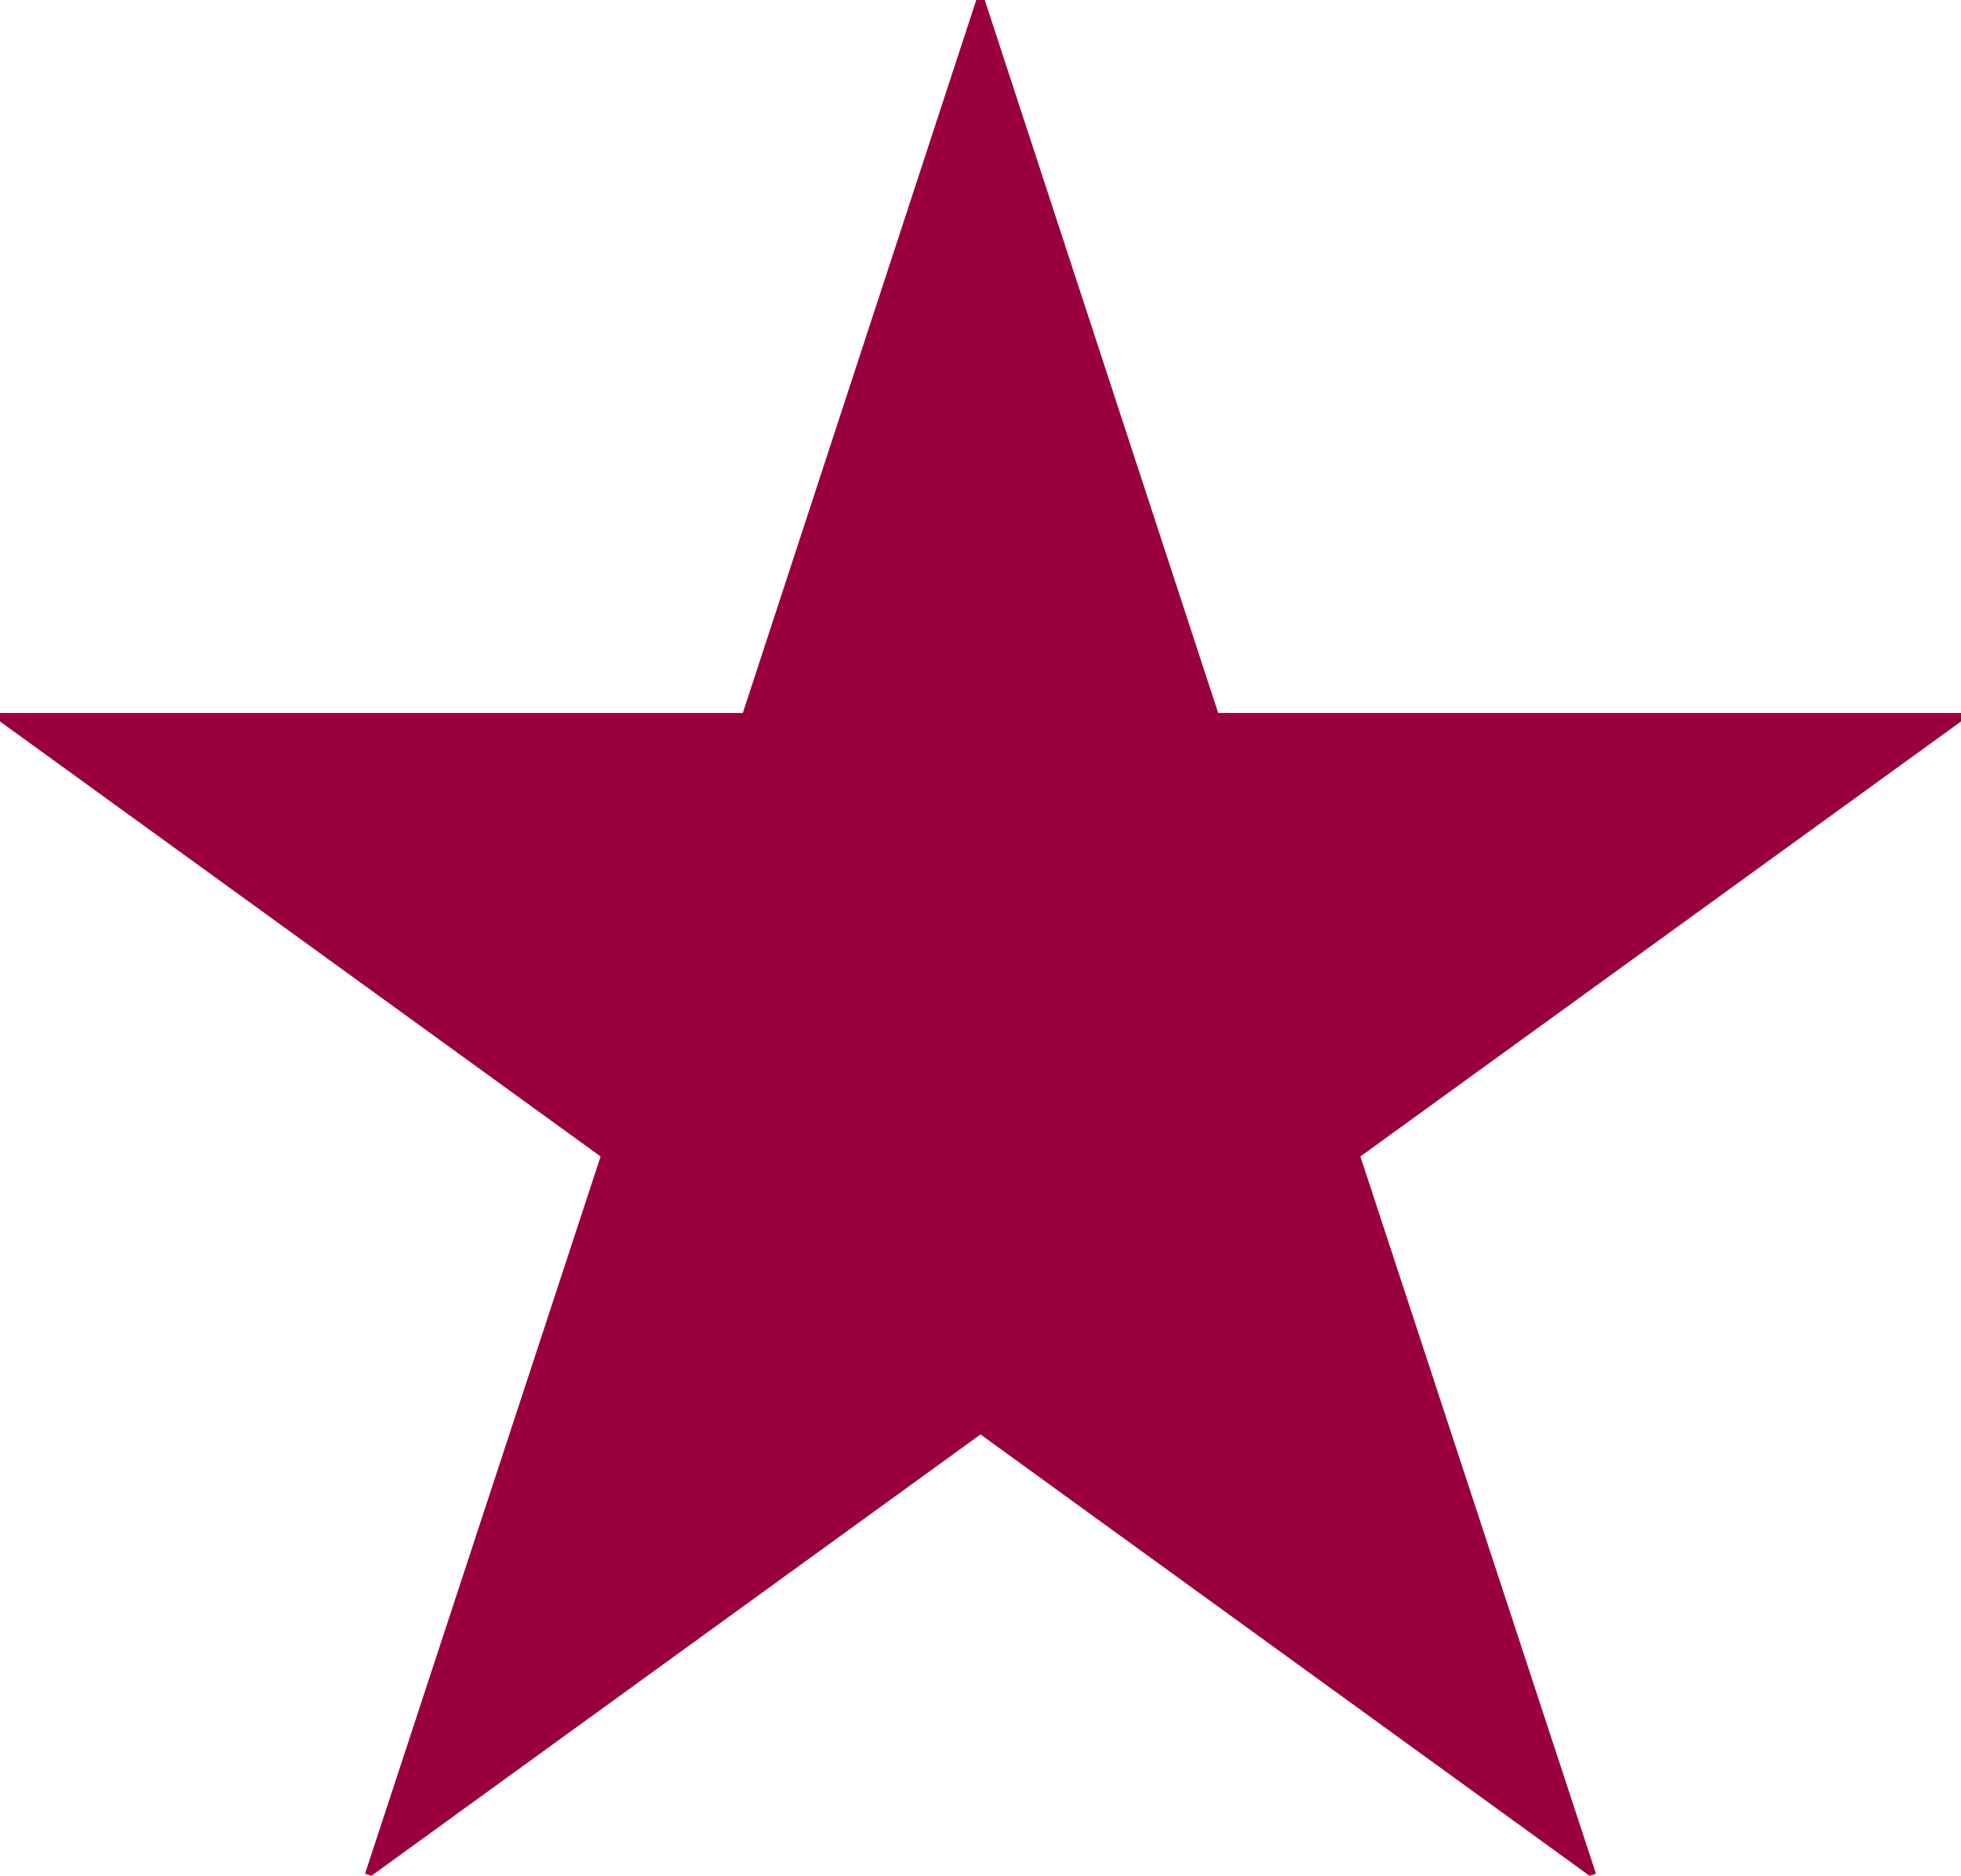 <?xml version="1.0" encoding="UTF-8"?><svg id="b" xmlns="http://www.w3.org/2000/svg" width="18.48" height="17.68" viewBox="0 0 18.48 17.68"><g id="c"><path d="m12.82,10.9l2.22,6.76-.06.02-5.74-4.16-5.74,4.16-.06-.02,2.22-6.76L0,6.8v-.08h7L9.2,0h.08l2.2,6.72h7v.08l-5.66,4.1Z" fill="#9a003e"/></g></svg>